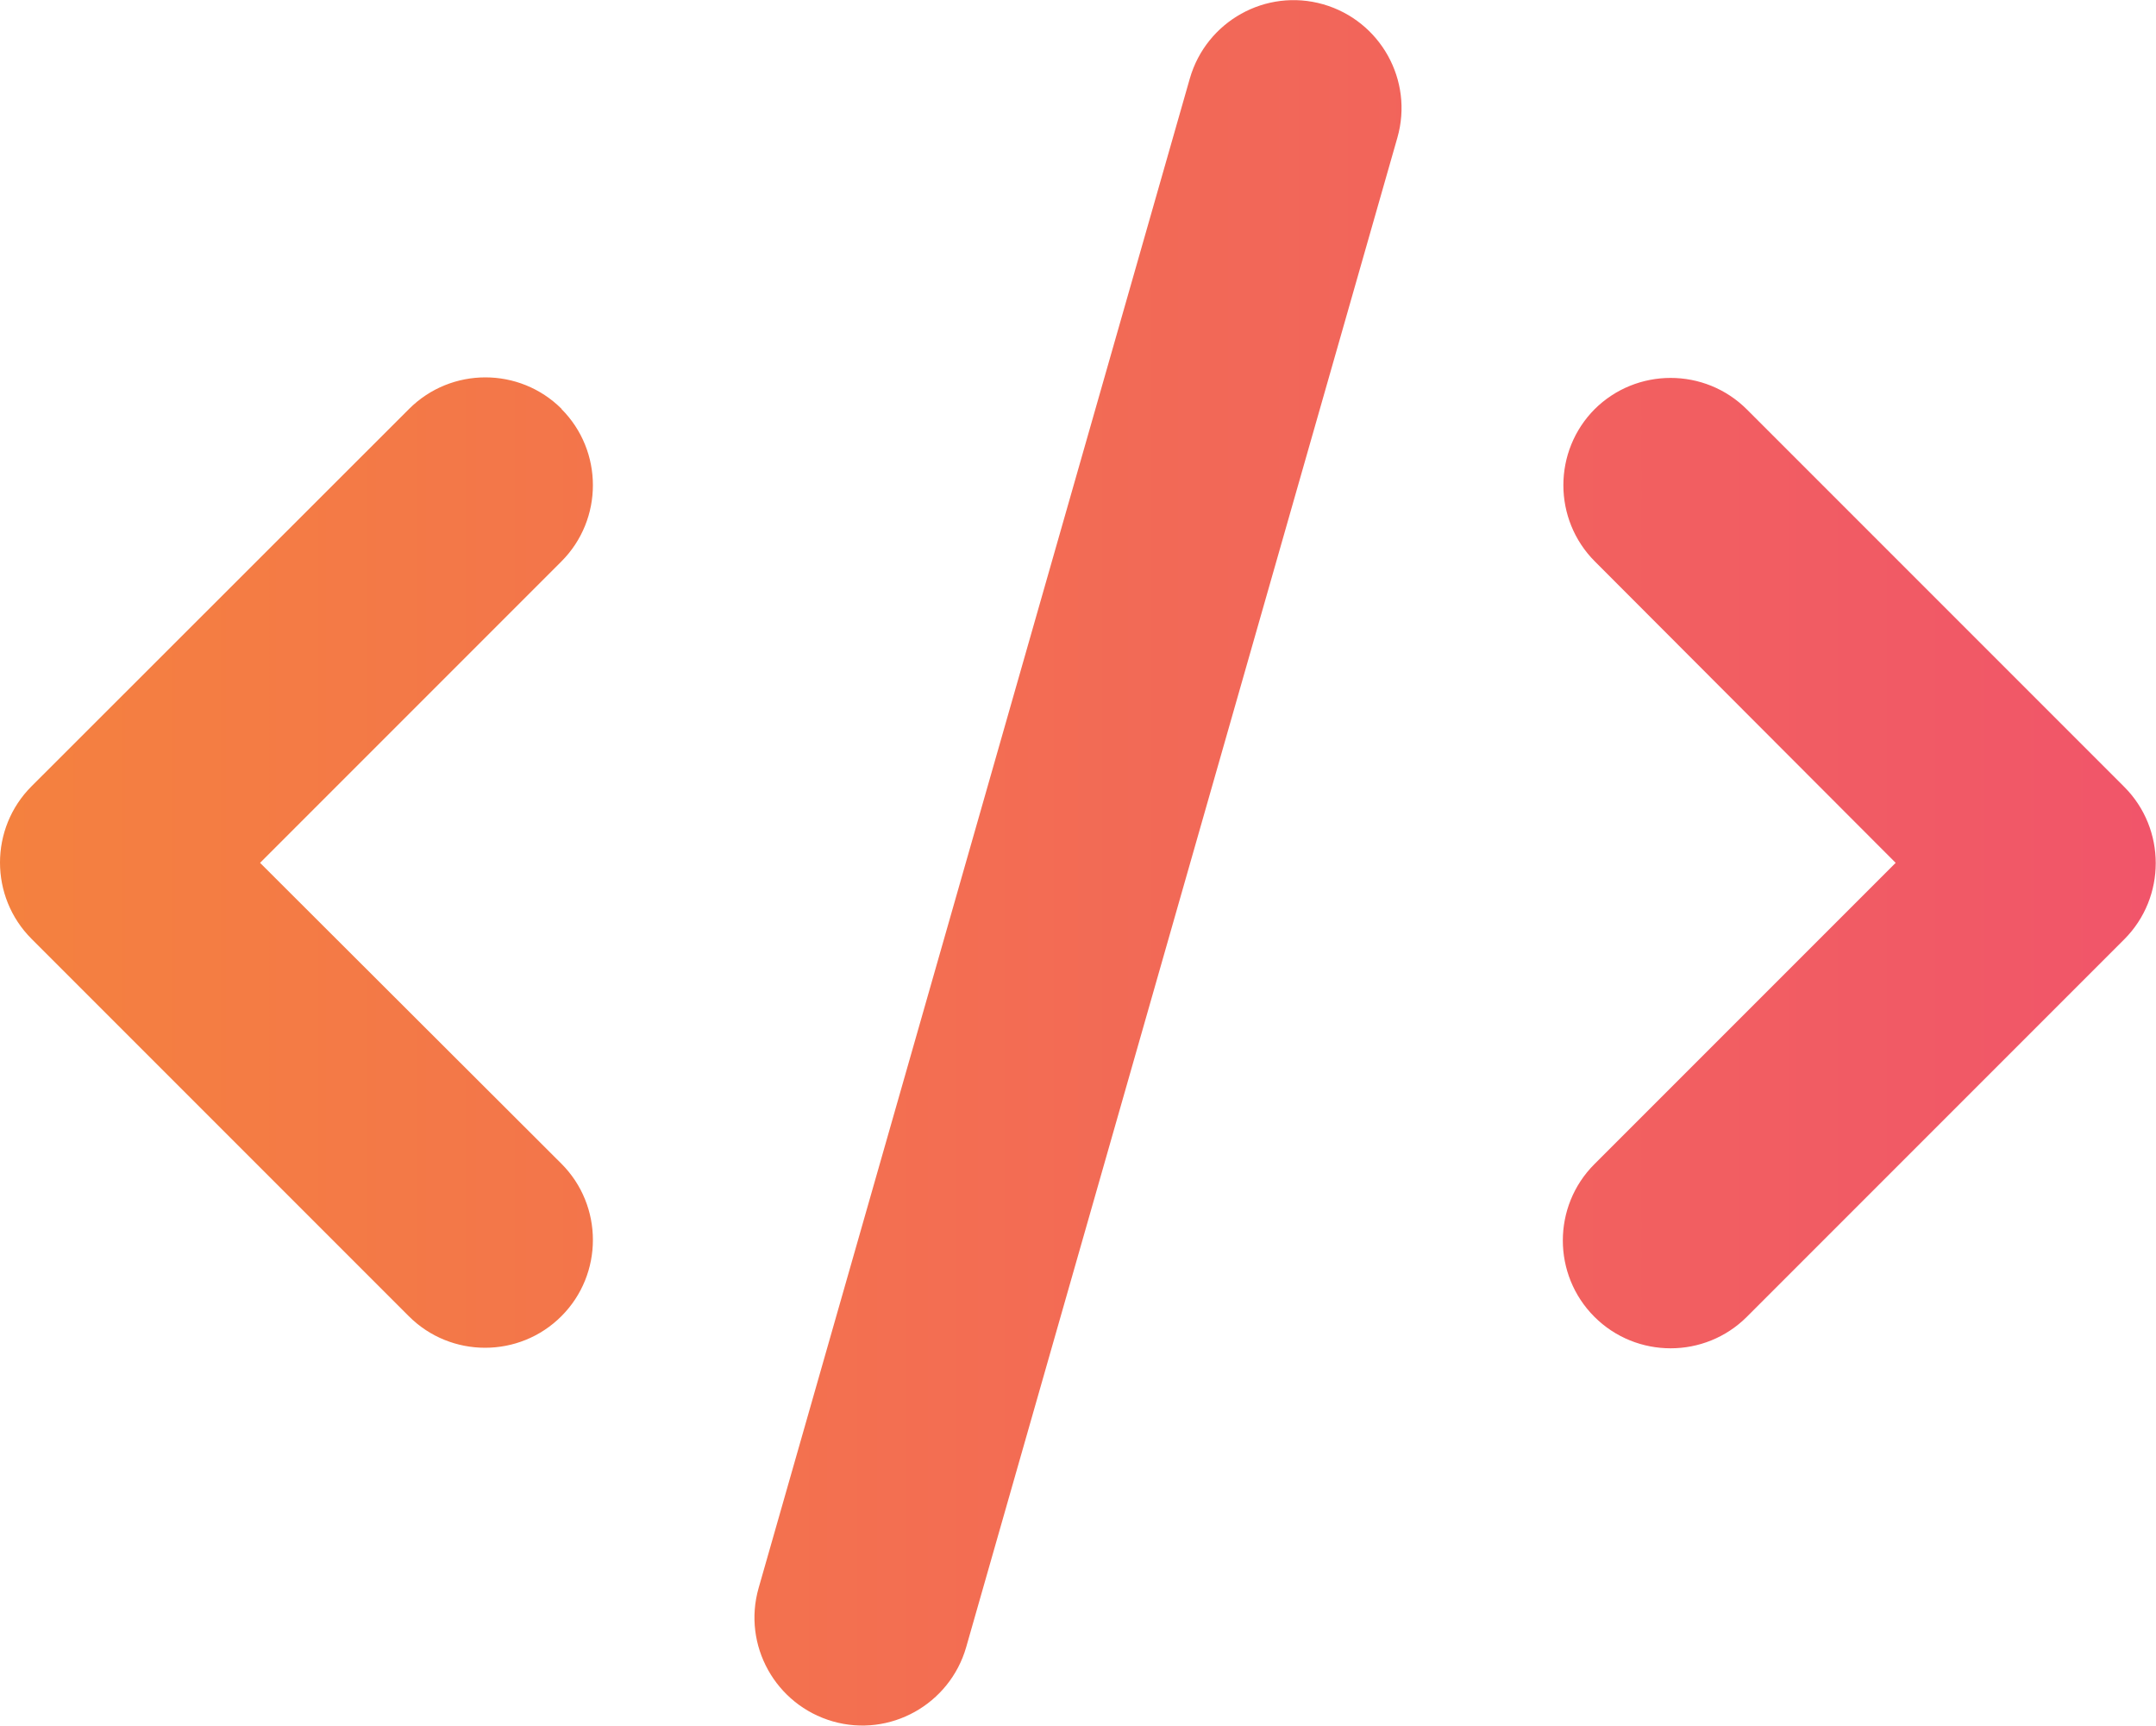 <?xml version="1.0" encoding="UTF-8"?>
<svg id="Layer_2" data-name="Layer 2" xmlns="http://www.w3.org/2000/svg" xmlns:xlink="http://www.w3.org/1999/xlink" viewBox="0 0 80 64.02">
  <defs>
    <style>
      .cls-1 {
        fill: url(#linear-gradient);
      }
    </style>
    <linearGradient id="linear-gradient" x1="0" y1="32.01" x2="80" y2="32.01" gradientUnits="userSpaceOnUse">
      <stop offset="0" stop-color="#f4813f"/>
      <stop offset="1" stop-color="#f1556a"/>
    </linearGradient>
  </defs>
  <g id="Layer_1-2" data-name="Layer 1">
    <path class="cls-1" d="m49.1.16c-2.13-.61-4.34.63-4.95,2.75l-16,56c-.61,2.13.63,4.34,2.75,4.95s4.34-.63,4.95-2.75L51.85,5.11c.61-2.13-.63-4.34-2.75-4.95h0Zm10.08,15.01c-1.56,1.56-1.56,4.1,0,5.66l11.16,11.18-11.18,11.18c-1.56,1.56-1.56,4.1,0,5.66s4.1,1.56,5.66,0l14-14c1.56-1.56,1.56-4.1,0-5.66l-14-14c-1.56-1.56-4.1-1.56-5.66,0h.01Zm-38.34,0c-1.56-1.56-4.1-1.56-5.66,0L1.17,29.17c-1.56,1.56-1.56,4.1,0,5.66l14,14c1.56,1.56,4.1,1.56,5.66,0s1.56-4.1,0-5.66l-11.18-11.16,11.18-11.18c1.56-1.56,1.56-4.1,0-5.66h0Z"/>
  </g>
</svg>